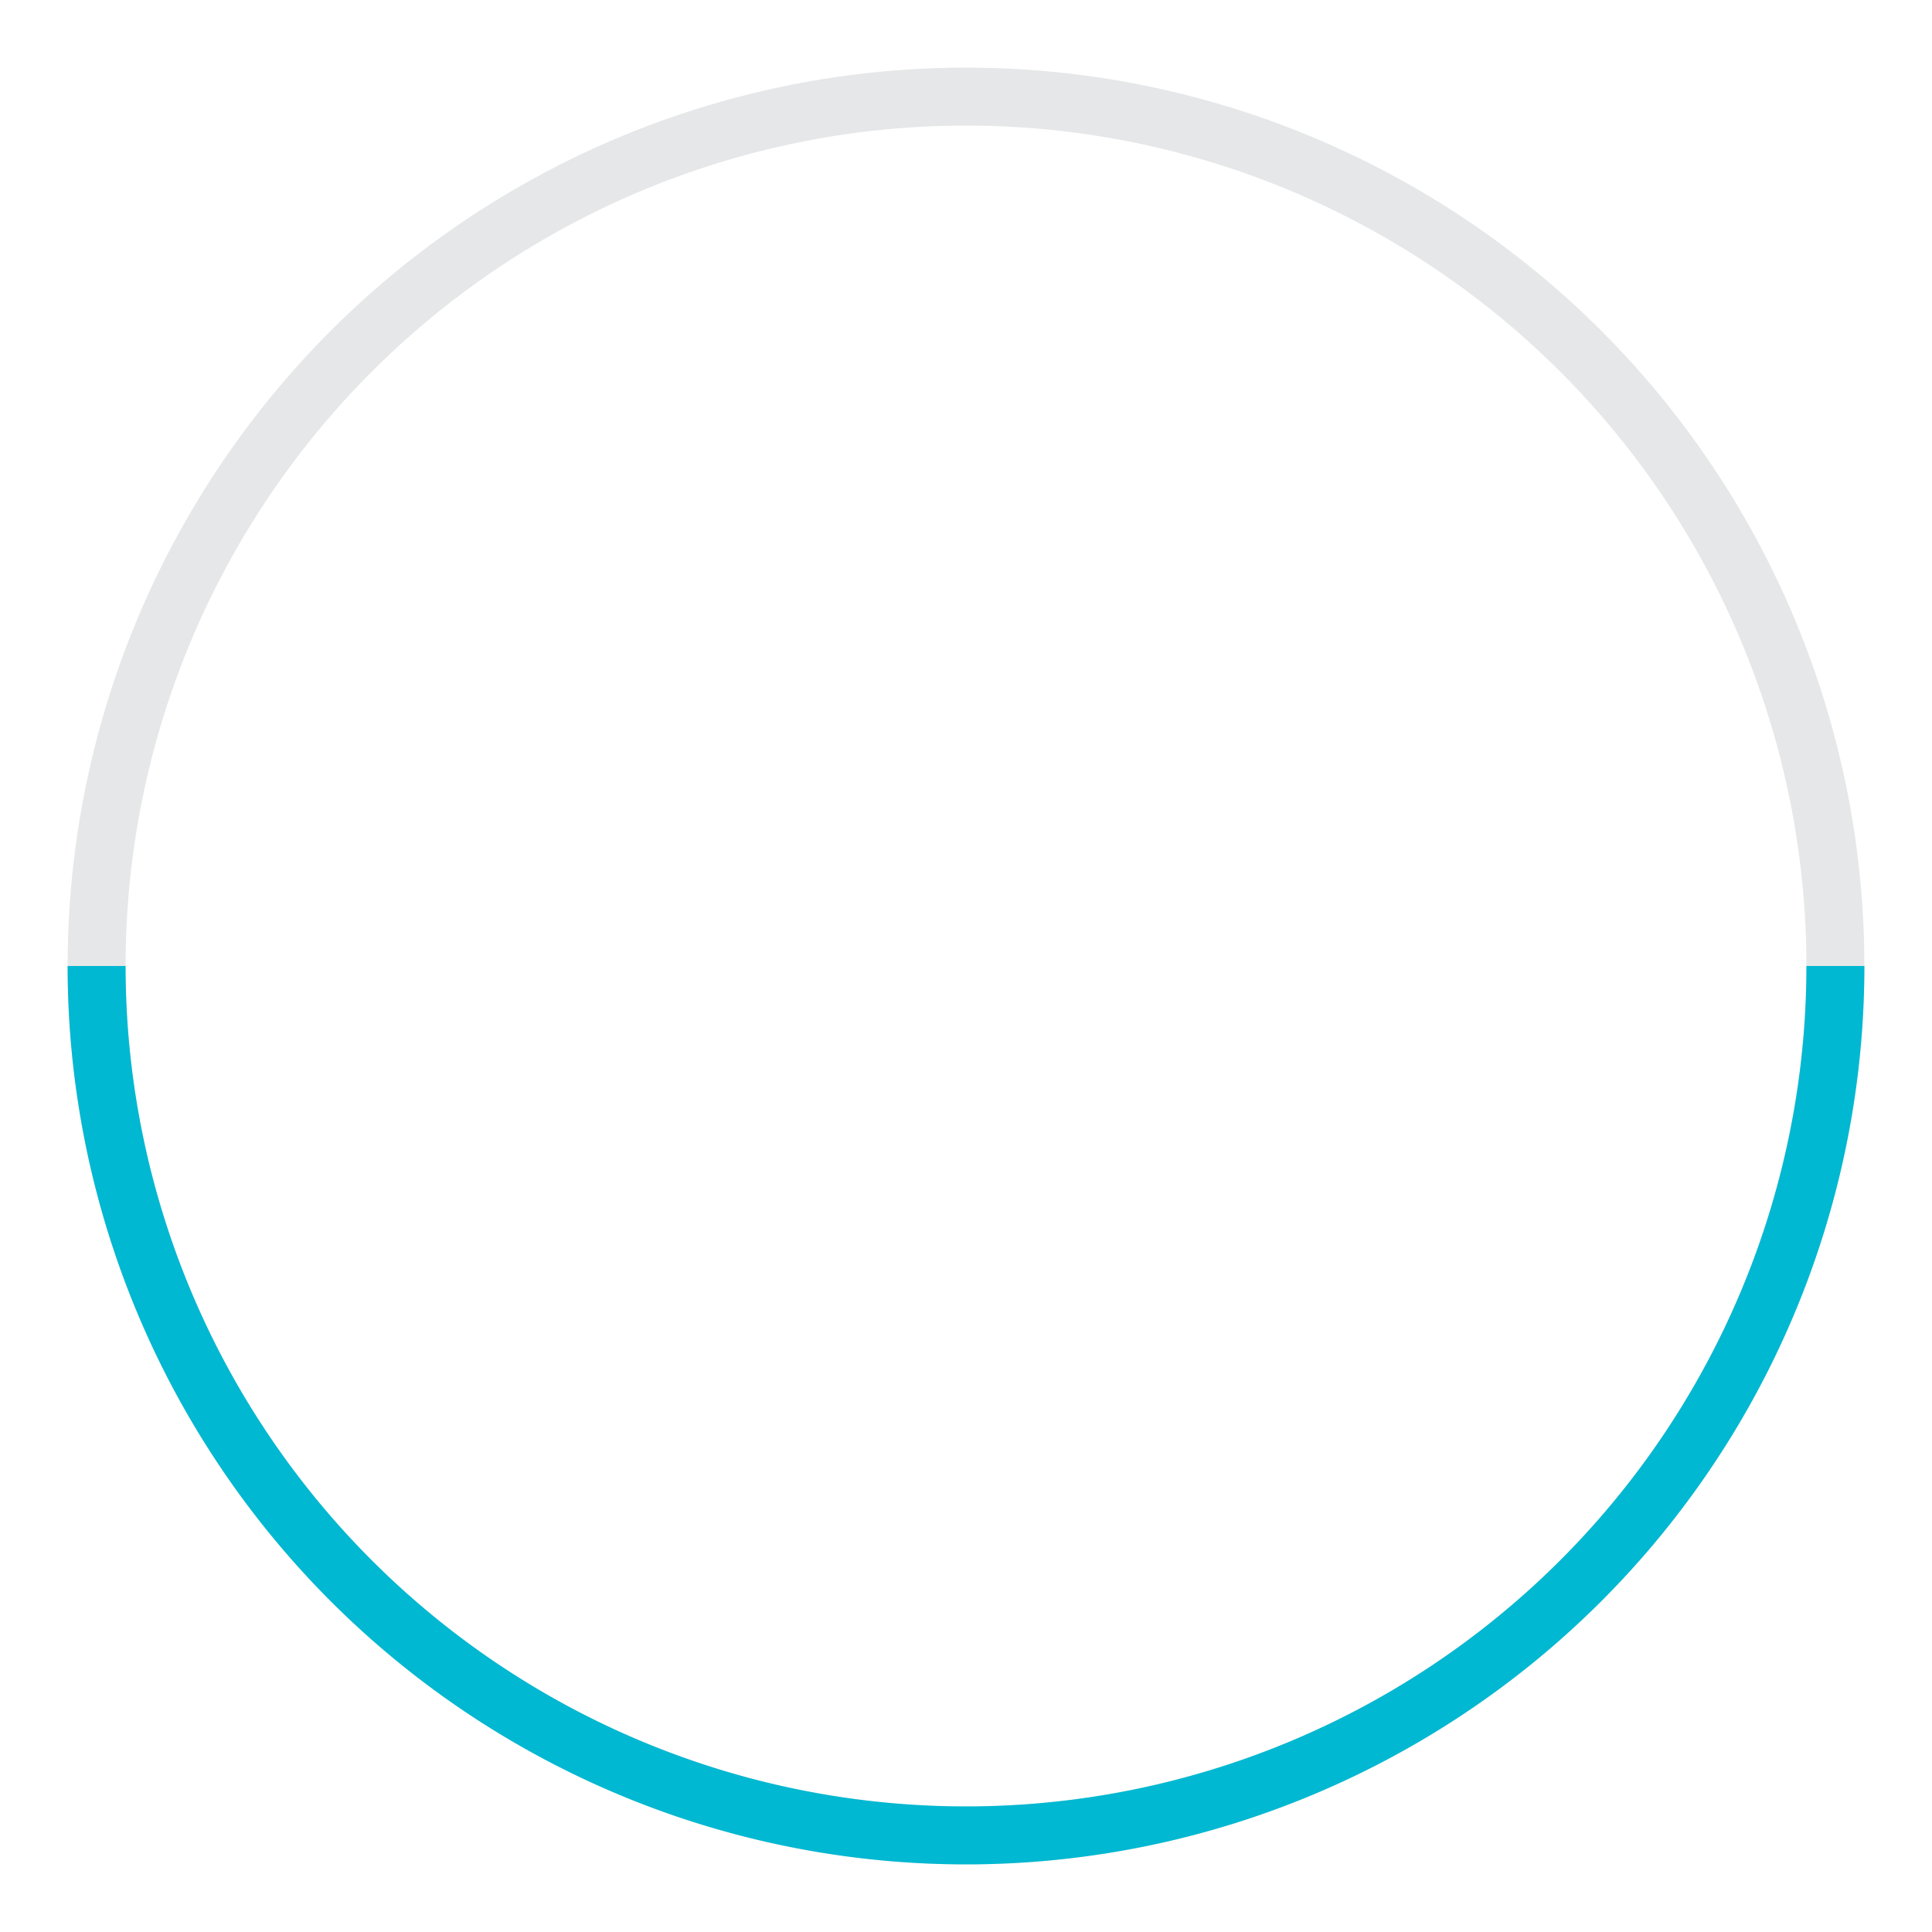 <?xml version="1.0" encoding="UTF-8" standalone="no"?>
<svg width="200" height="200" version="1.1" xmlns="http://www.w3.org/2000/svg" xmlns:xlink="http://www.w3.org/1999/xlink">
	
  <circle
   id="circle4"
   class="upper"
   cx="100"
   cy="100"
   r="90"
   fill="none" stroke="#E6E7E8" stroke-width="6" />
   <path class="lower" d="M10,100 a1,1 0 0,0 180,0" fill="none" stroke="#00B8D1" stroke-width="6"  />
</svg>